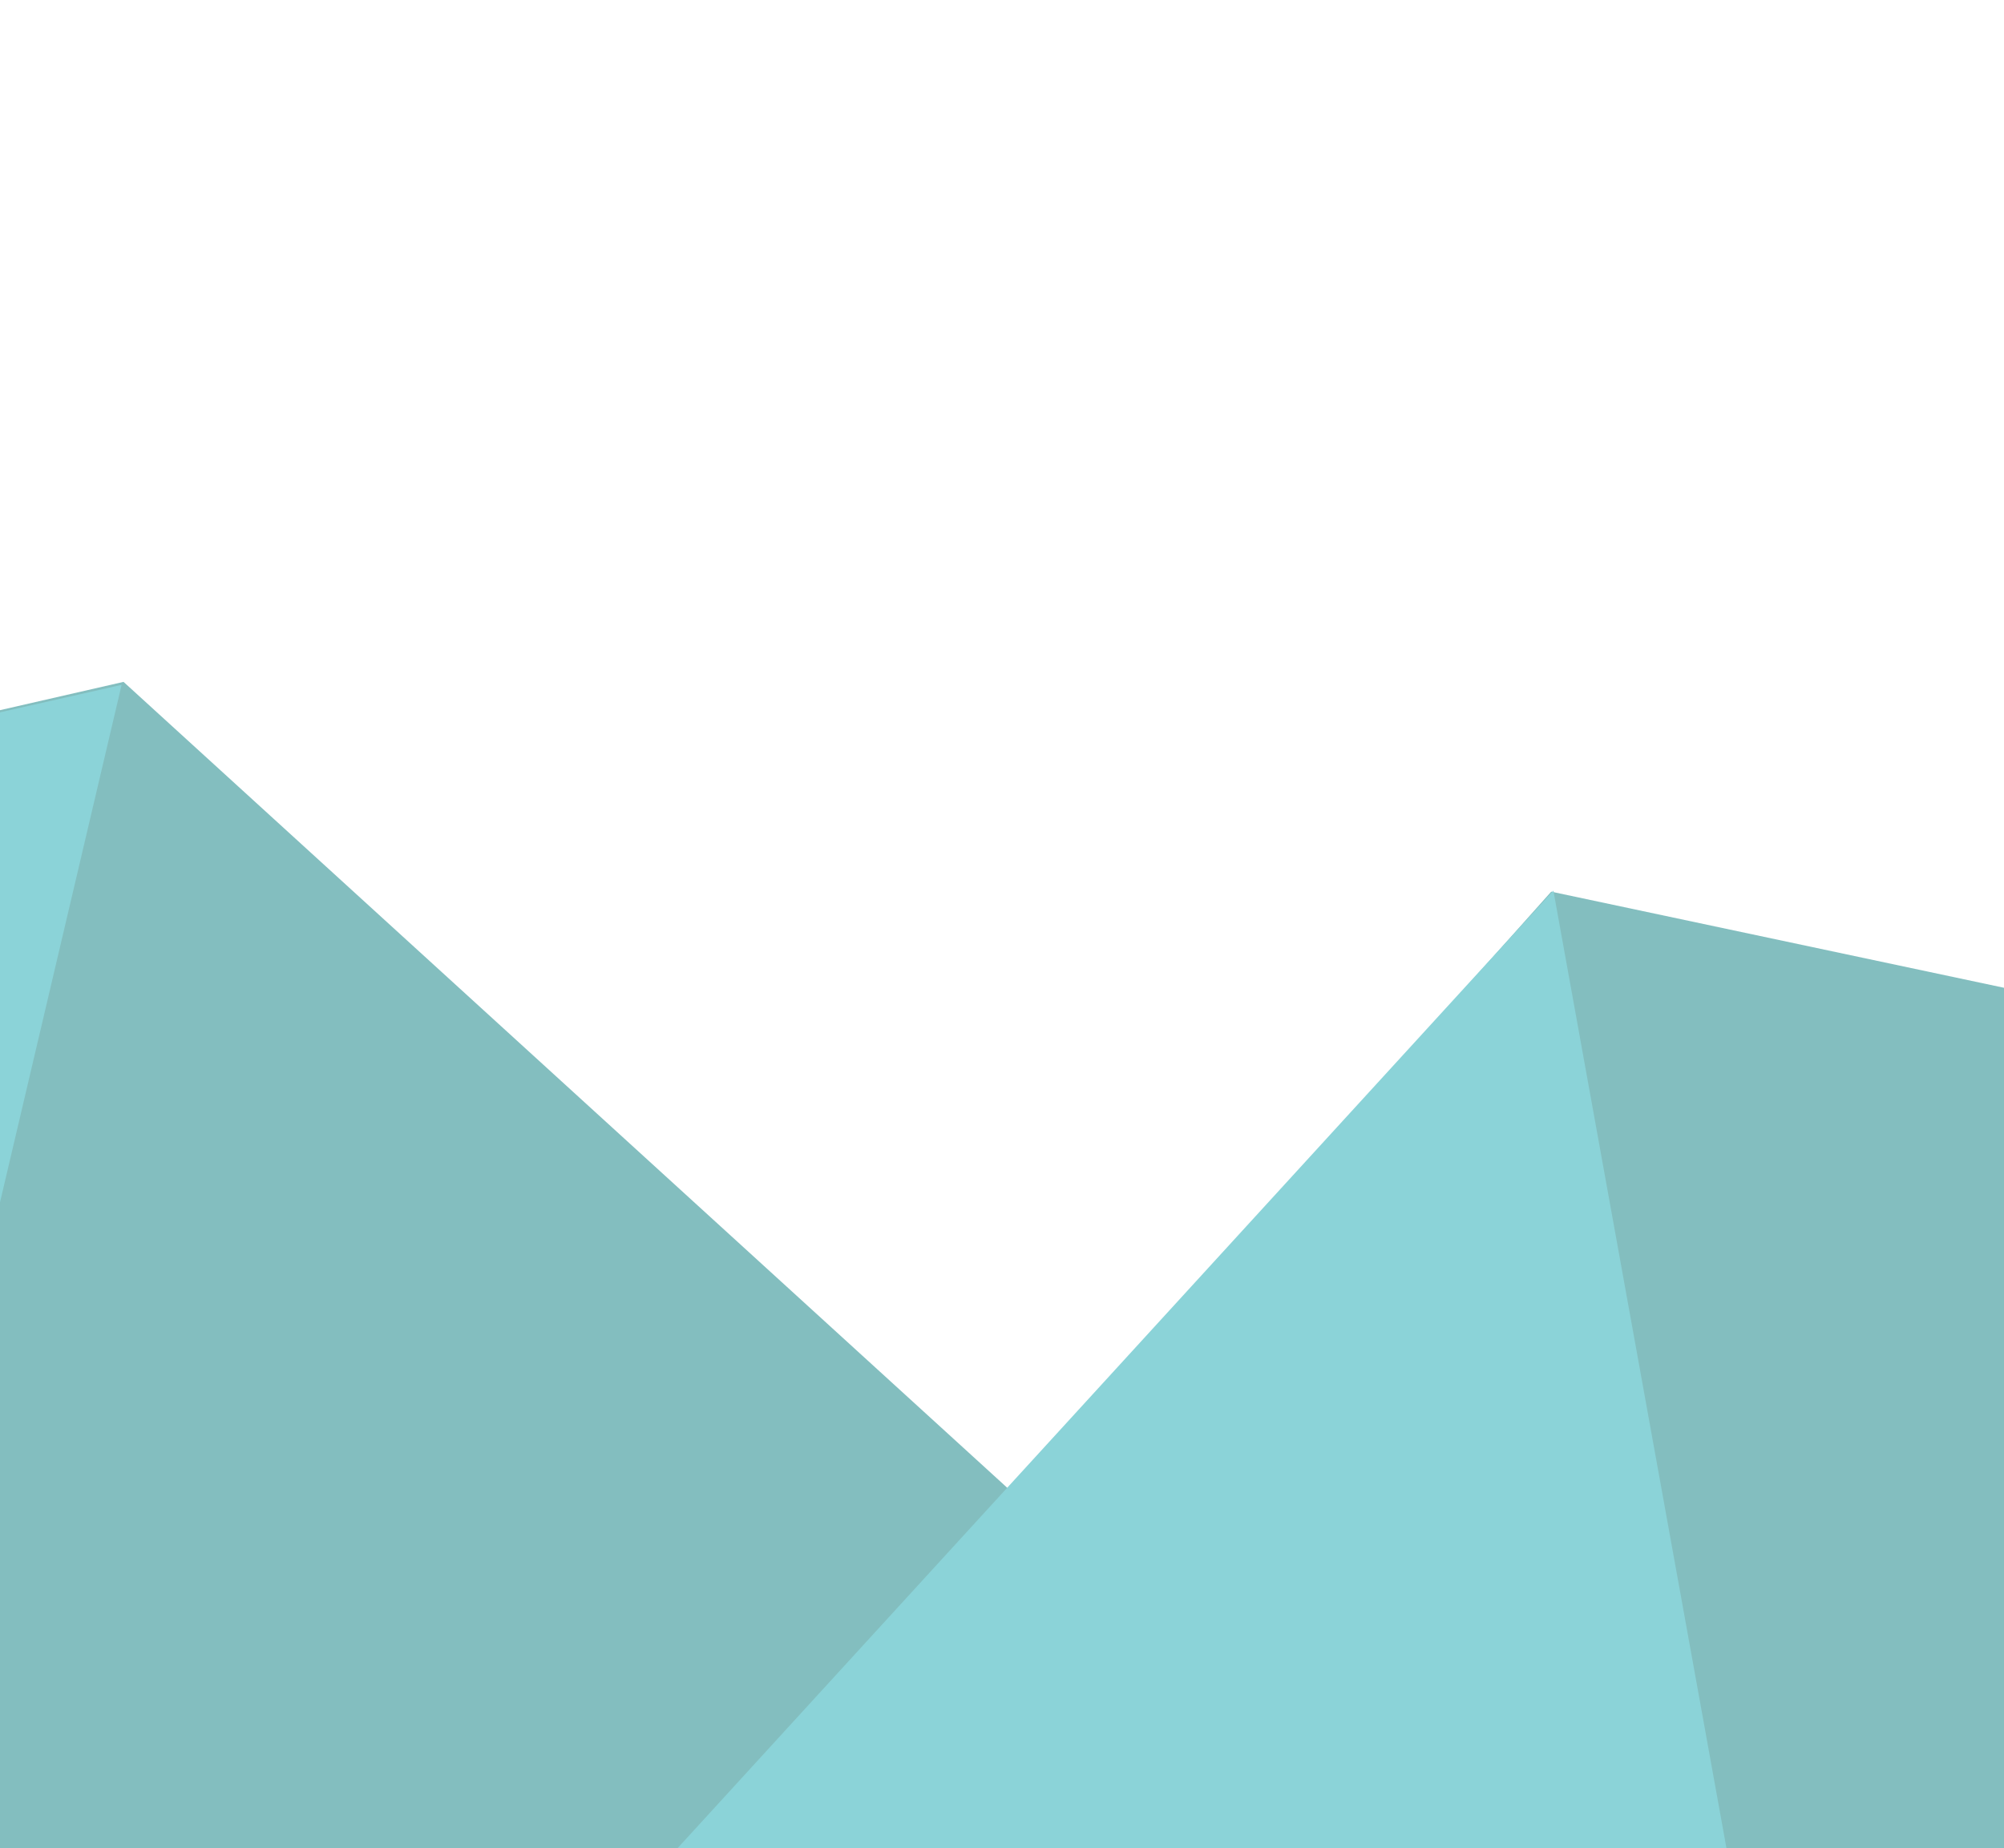 <svg xmlns="http://www.w3.org/2000/svg" xmlns:xlink="http://www.w3.org/1999/xlink" width="542" height="500" viewBox="0 0 542 500">
  <defs>
    <filter id="Path_1" x="-448.053" y="81.447" width="1893.056" height="1631.089" filterUnits="userSpaceOnUse">
      <feOffset dy="3" input="SourceAlpha"/>
      <feGaussianBlur stdDeviation="3" result="blur"/>
      <feFlood flood-opacity="0.161"/>
      <feComposite operator="in" in2="blur"/>
      <feComposite in="SourceGraphic"/>
    </filter>
    <filter id="Path_2" x="-180.582" y="143.545" width="1014.279" height="1123.424" filterUnits="userSpaceOnUse">
      <feOffset dy="3" input="SourceAlpha"/>
      <feGaussianBlur stdDeviation="3" result="blur-2"/>
      <feFlood flood-opacity="0.161"/>
      <feComposite operator="in" in2="blur-2"/>
      <feComposite in="SourceGraphic"/>
    </filter>
    <filter id="Path_3" x="-213.379" y="131.299" width="256.166" height="235.251" filterUnits="userSpaceOnUse">
      <feOffset dy="3" input="SourceAlpha"/>
      <feGaussianBlur stdDeviation="3" result="blur-3"/>
      <feFlood flood-opacity="0.161"/>
      <feComposite operator="in" in2="blur-3"/>
      <feComposite in="SourceGraphic"/>
    </filter>
    <clipPath id="clip-Artboard_153">
      <rect width="542" height="500"/>
    </clipPath>
  </defs>
  <g id="Artboard_153" data-name="Artboard – 153" clip-path="url(#clip-Artboard_153)">
    <g id="bluebird_png" data-name="bluebird png" transform="translate(-153.195 86.996) rotate(13)" opacity="0.597">
      <g transform="matrix(0.97, -0.22, 0.22, 0.97, 129.7, -119.23)" filter="url(#Path_1)">
        <path id="Path_1-2" data-name="Path 1" d="M1404.416,0,593.11,17.471,488.261,210.294,202.135,50.712,0,149.848l202.135,77.314V716.941l802.833,249.533L1629,1279.436,810.639,517.649Z" transform="translate(-151.24 87.45) rotate(13)" fill="#2f9294"/>
      </g>
      <g transform="matrix(0.97, -0.22, 0.22, 0.97, 129.7, -119.23)" filter="url(#Path_2)">
        <path id="Path_2-2" data-name="Path 2" d="M391.454,0,803.385,949.025,0,699.928Z" transform="translate(41.9 149.54) rotate(13)" fill="#3db5bd"/>
      </g>
      <g transform="matrix(0.97, -0.22, 0.22, 0.97, 129.7, -119.23)" filter="url(#Path_3)">
        <path id="Path_3-2" data-name="Path 3" d="M203.819,0,0,99.2,203.819,175.91Z" transform="translate(-164.81 137.3) rotate(13)" fill="#3db5bd"/>
      </g>
    </g>
  </g>
</svg>
